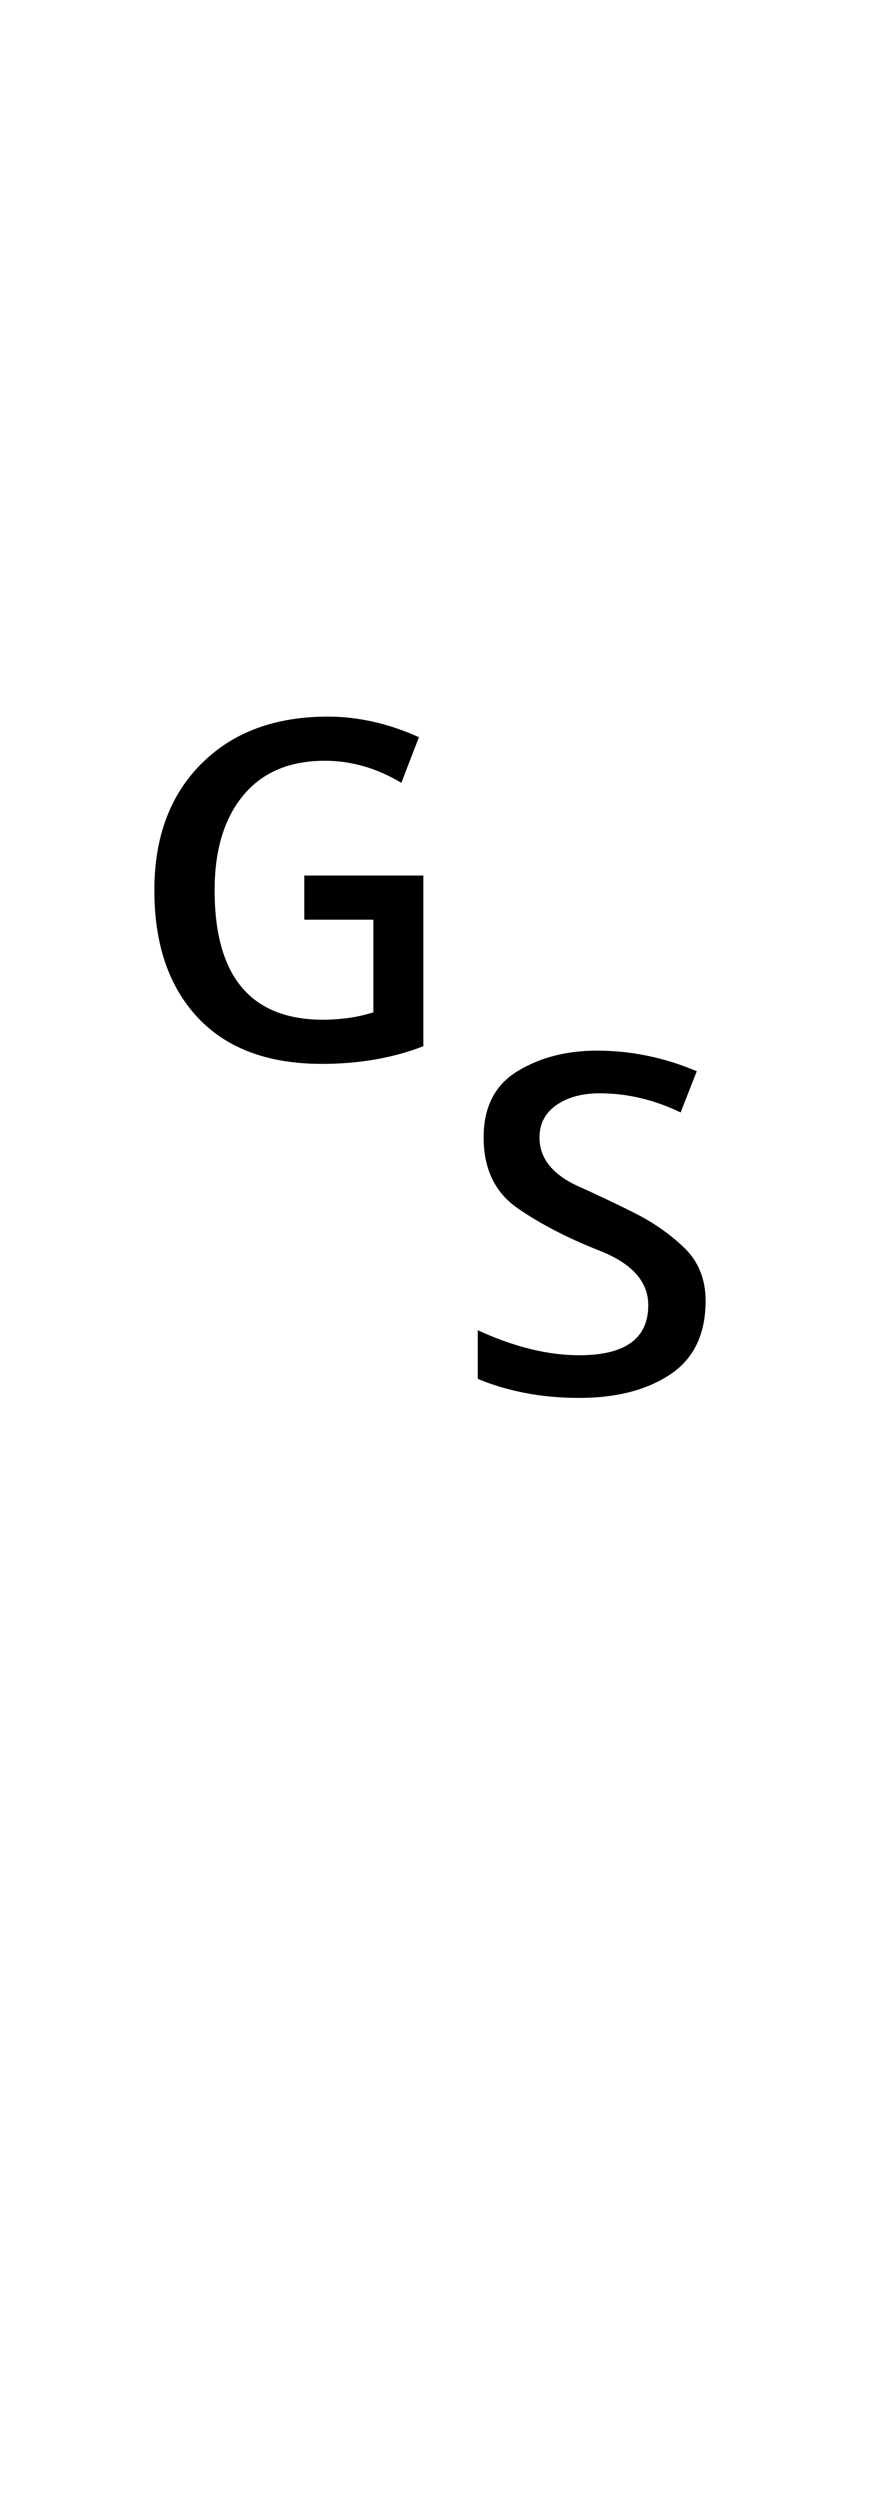 <?xml version="1.0" encoding="UTF-8" standalone="no"?>
<!DOCTYPE svg PUBLIC "-//W3C//DTD SVG 1.1//EN" "http://www.w3.org/Graphics/SVG/1.1/DTD/svg11.dtd">
 <svg xmlns="http://www.w3.org/2000/svg" xmlns:xlink="http://www.w3.org/1999/xlink" width="120" height="339.8"><path fill="black" d="M43.80 144.60L43.80 144.60Q32.80 144.60 26.90 138.30Q21 132 21 121L21 121Q21 110.20 27.40 103.80Q33.80 97.40 44.60 97.40L44.60 97.40Q50.80 97.40 57 100.20L57 100.20L54.60 106.40Q49.60 103.40 44.20 103.40L44.20 103.40Q37 103.40 33.10 108.10Q29.20 112.80 29.20 121L29.20 121Q29.20 138.60 44 138.60L44 138.60Q45.40 138.60 47.10 138.40Q48.80 138.20 50.80 137.60L50.80 137.60L50.80 125L41.40 125L41.40 119L57.60 119L57.60 142.20Q51.40 144.60 43.80 144.60ZM78.80 190L78.80 190Q74.80 190 71.30 189.30Q67.80 188.60 65 187.40L65 187.40L65 180.80Q72.40 184.20 78.80 184.20L78.80 184.20Q88.20 184.20 88.20 177.40L88.20 177.40Q88.20 172.60 81.60 170L81.60 170Q75 167.40 70.40 164.20Q65.80 161 65.80 154.60L65.80 154.60Q65.80 148.40 70.40 145.60Q75 142.80 81.20 142.80L81.20 142.80Q88.20 142.80 94.80 145.60L94.80 145.60L92.60 151.20Q87.20 148.60 81.60 148.60L81.60 148.60Q78 148.60 75.70 150.20Q73.40 151.80 73.40 154.60L73.40 154.60Q73.40 158.80 78.60 161.20L78.60 161.20Q82.20 162.80 86.20 164.80Q90.20 166.80 93.10 169.60Q96 172.40 96 176.80L96 176.80Q96 183.60 91.20 186.80Q86.40 190 78.80 190Z"/></svg>